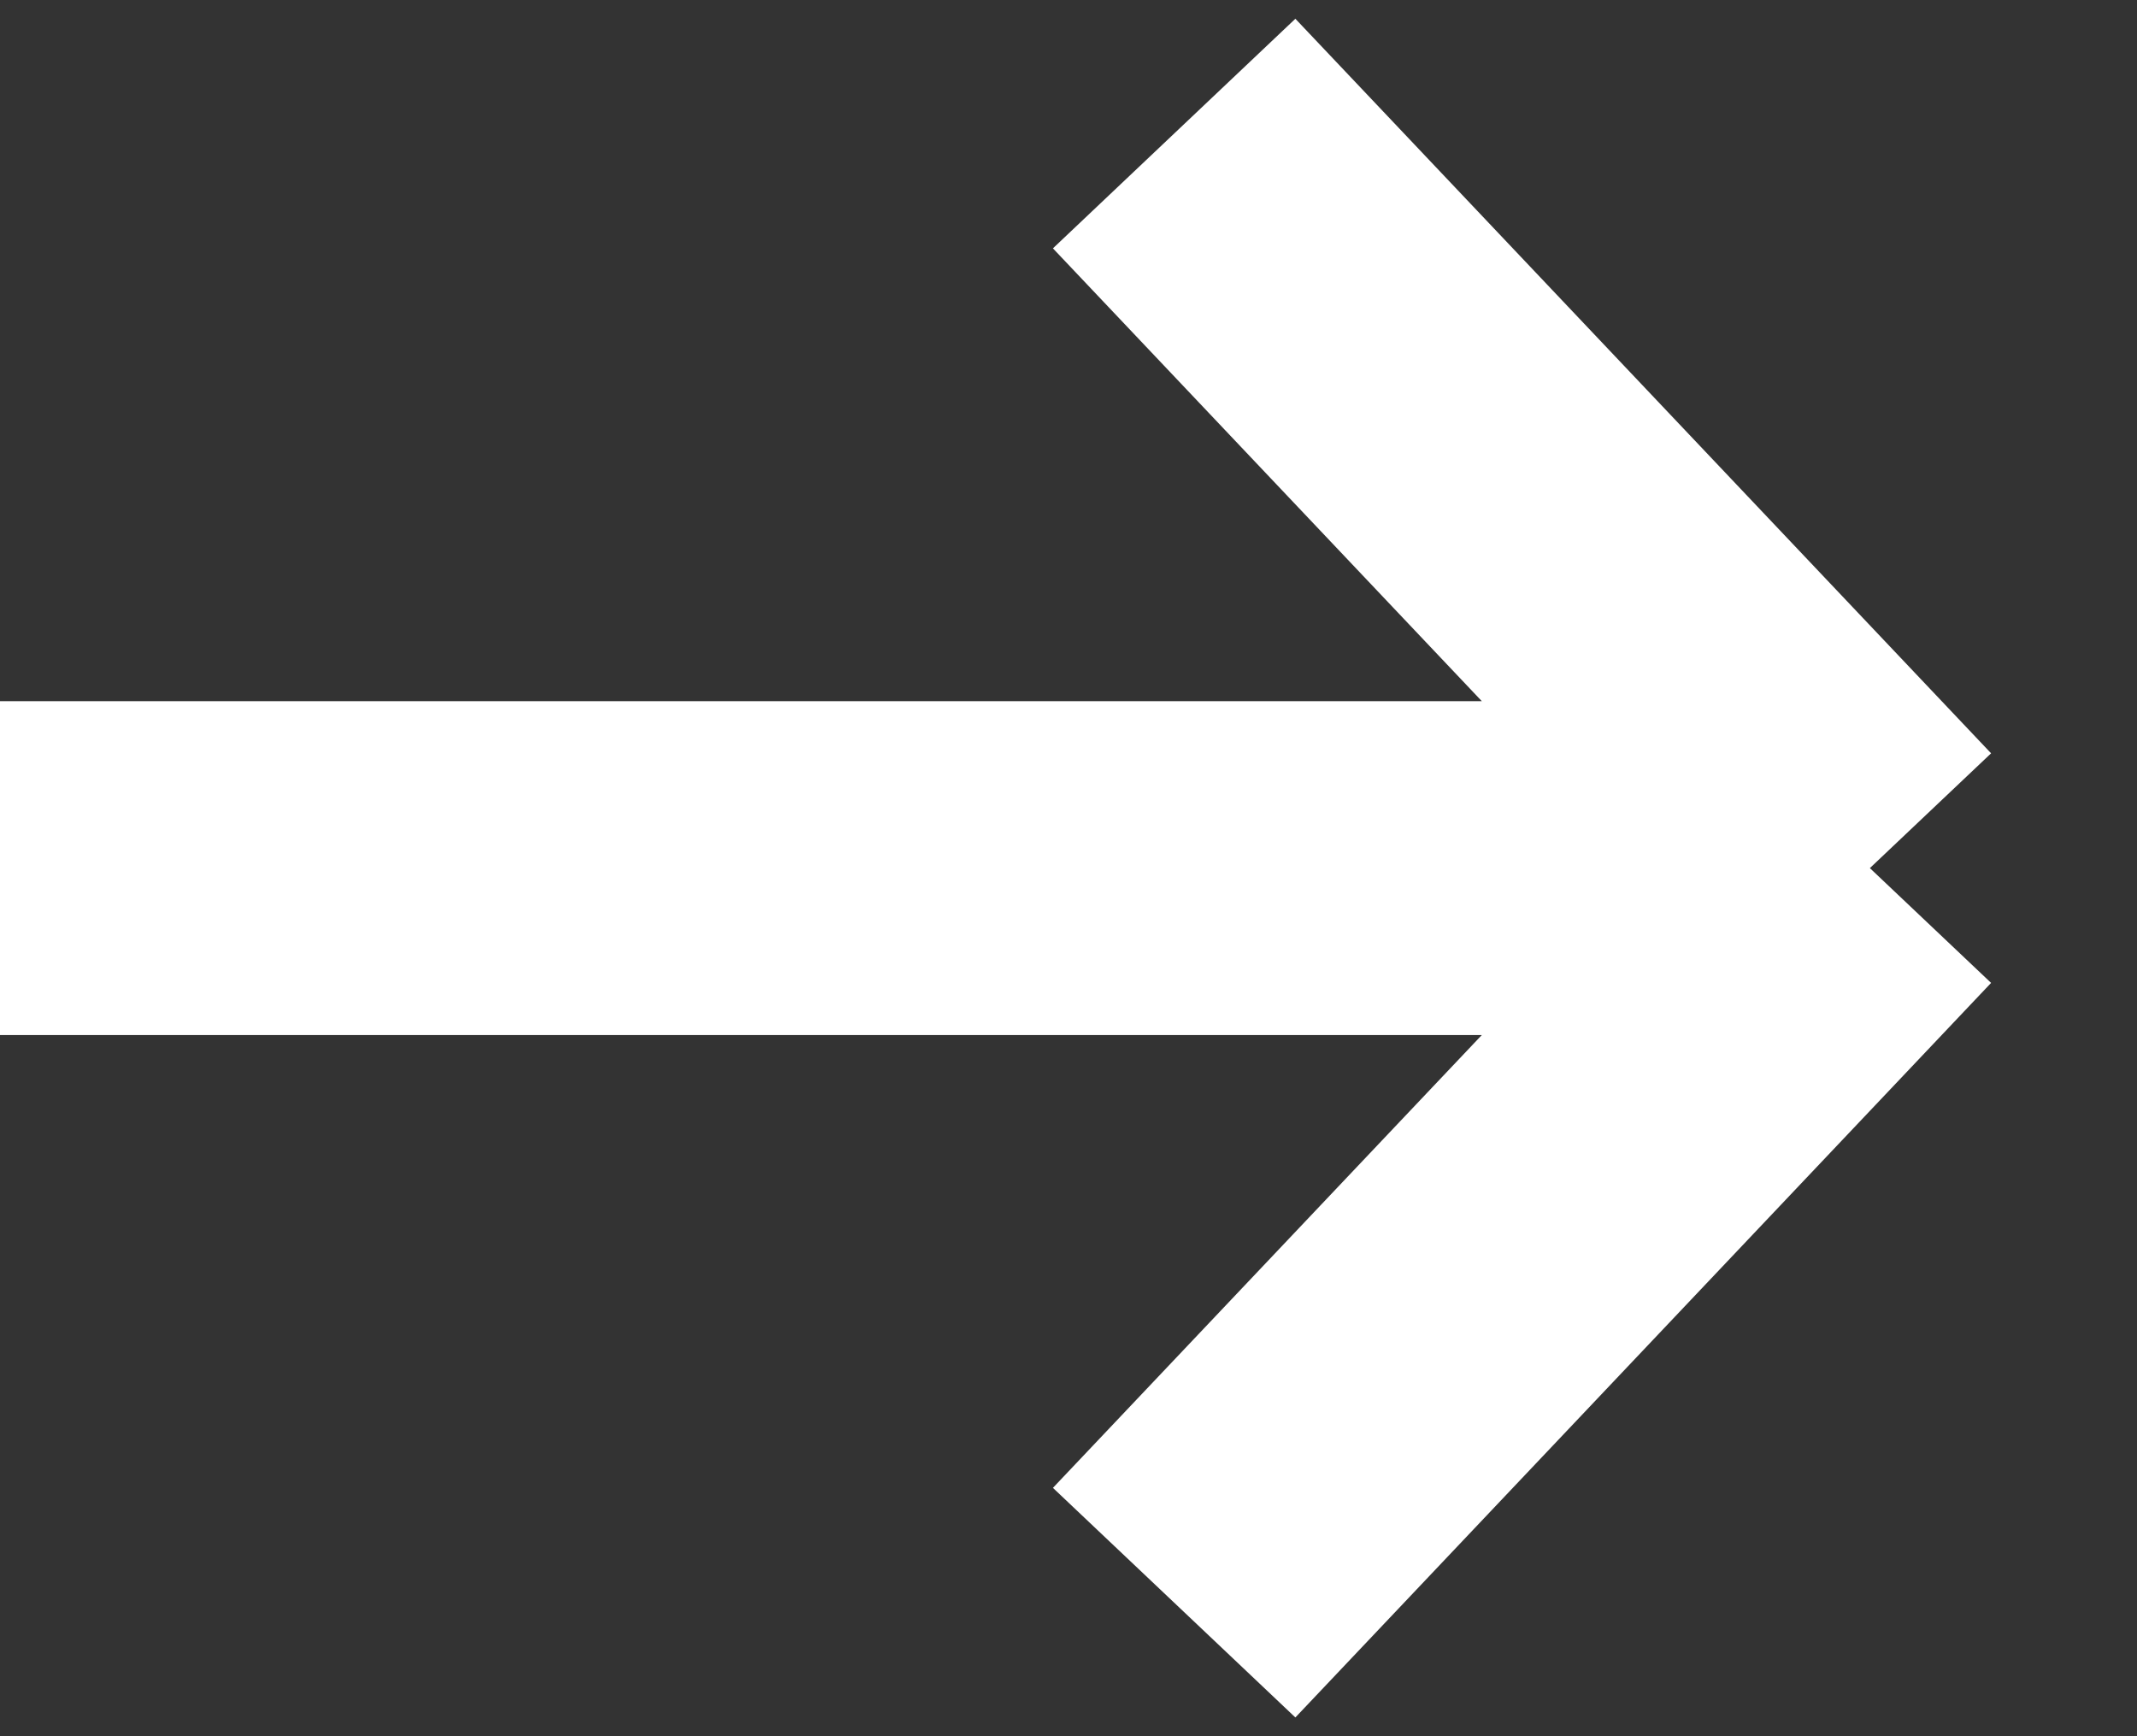 <svg width="16" height="13" viewBox="0 0 16 13" fill="none" xmlns="http://www.w3.org/2000/svg">
<rect x="0" y="0" width="16" height="13" fill="#333333" stroke="none"/>
<path d="M-1.27067e-08 6.5L14 6.5M14 6.5L8.791 1M14 6.5L8.791 12" stroke="white" stroke-width="2.5"/>
</svg>

